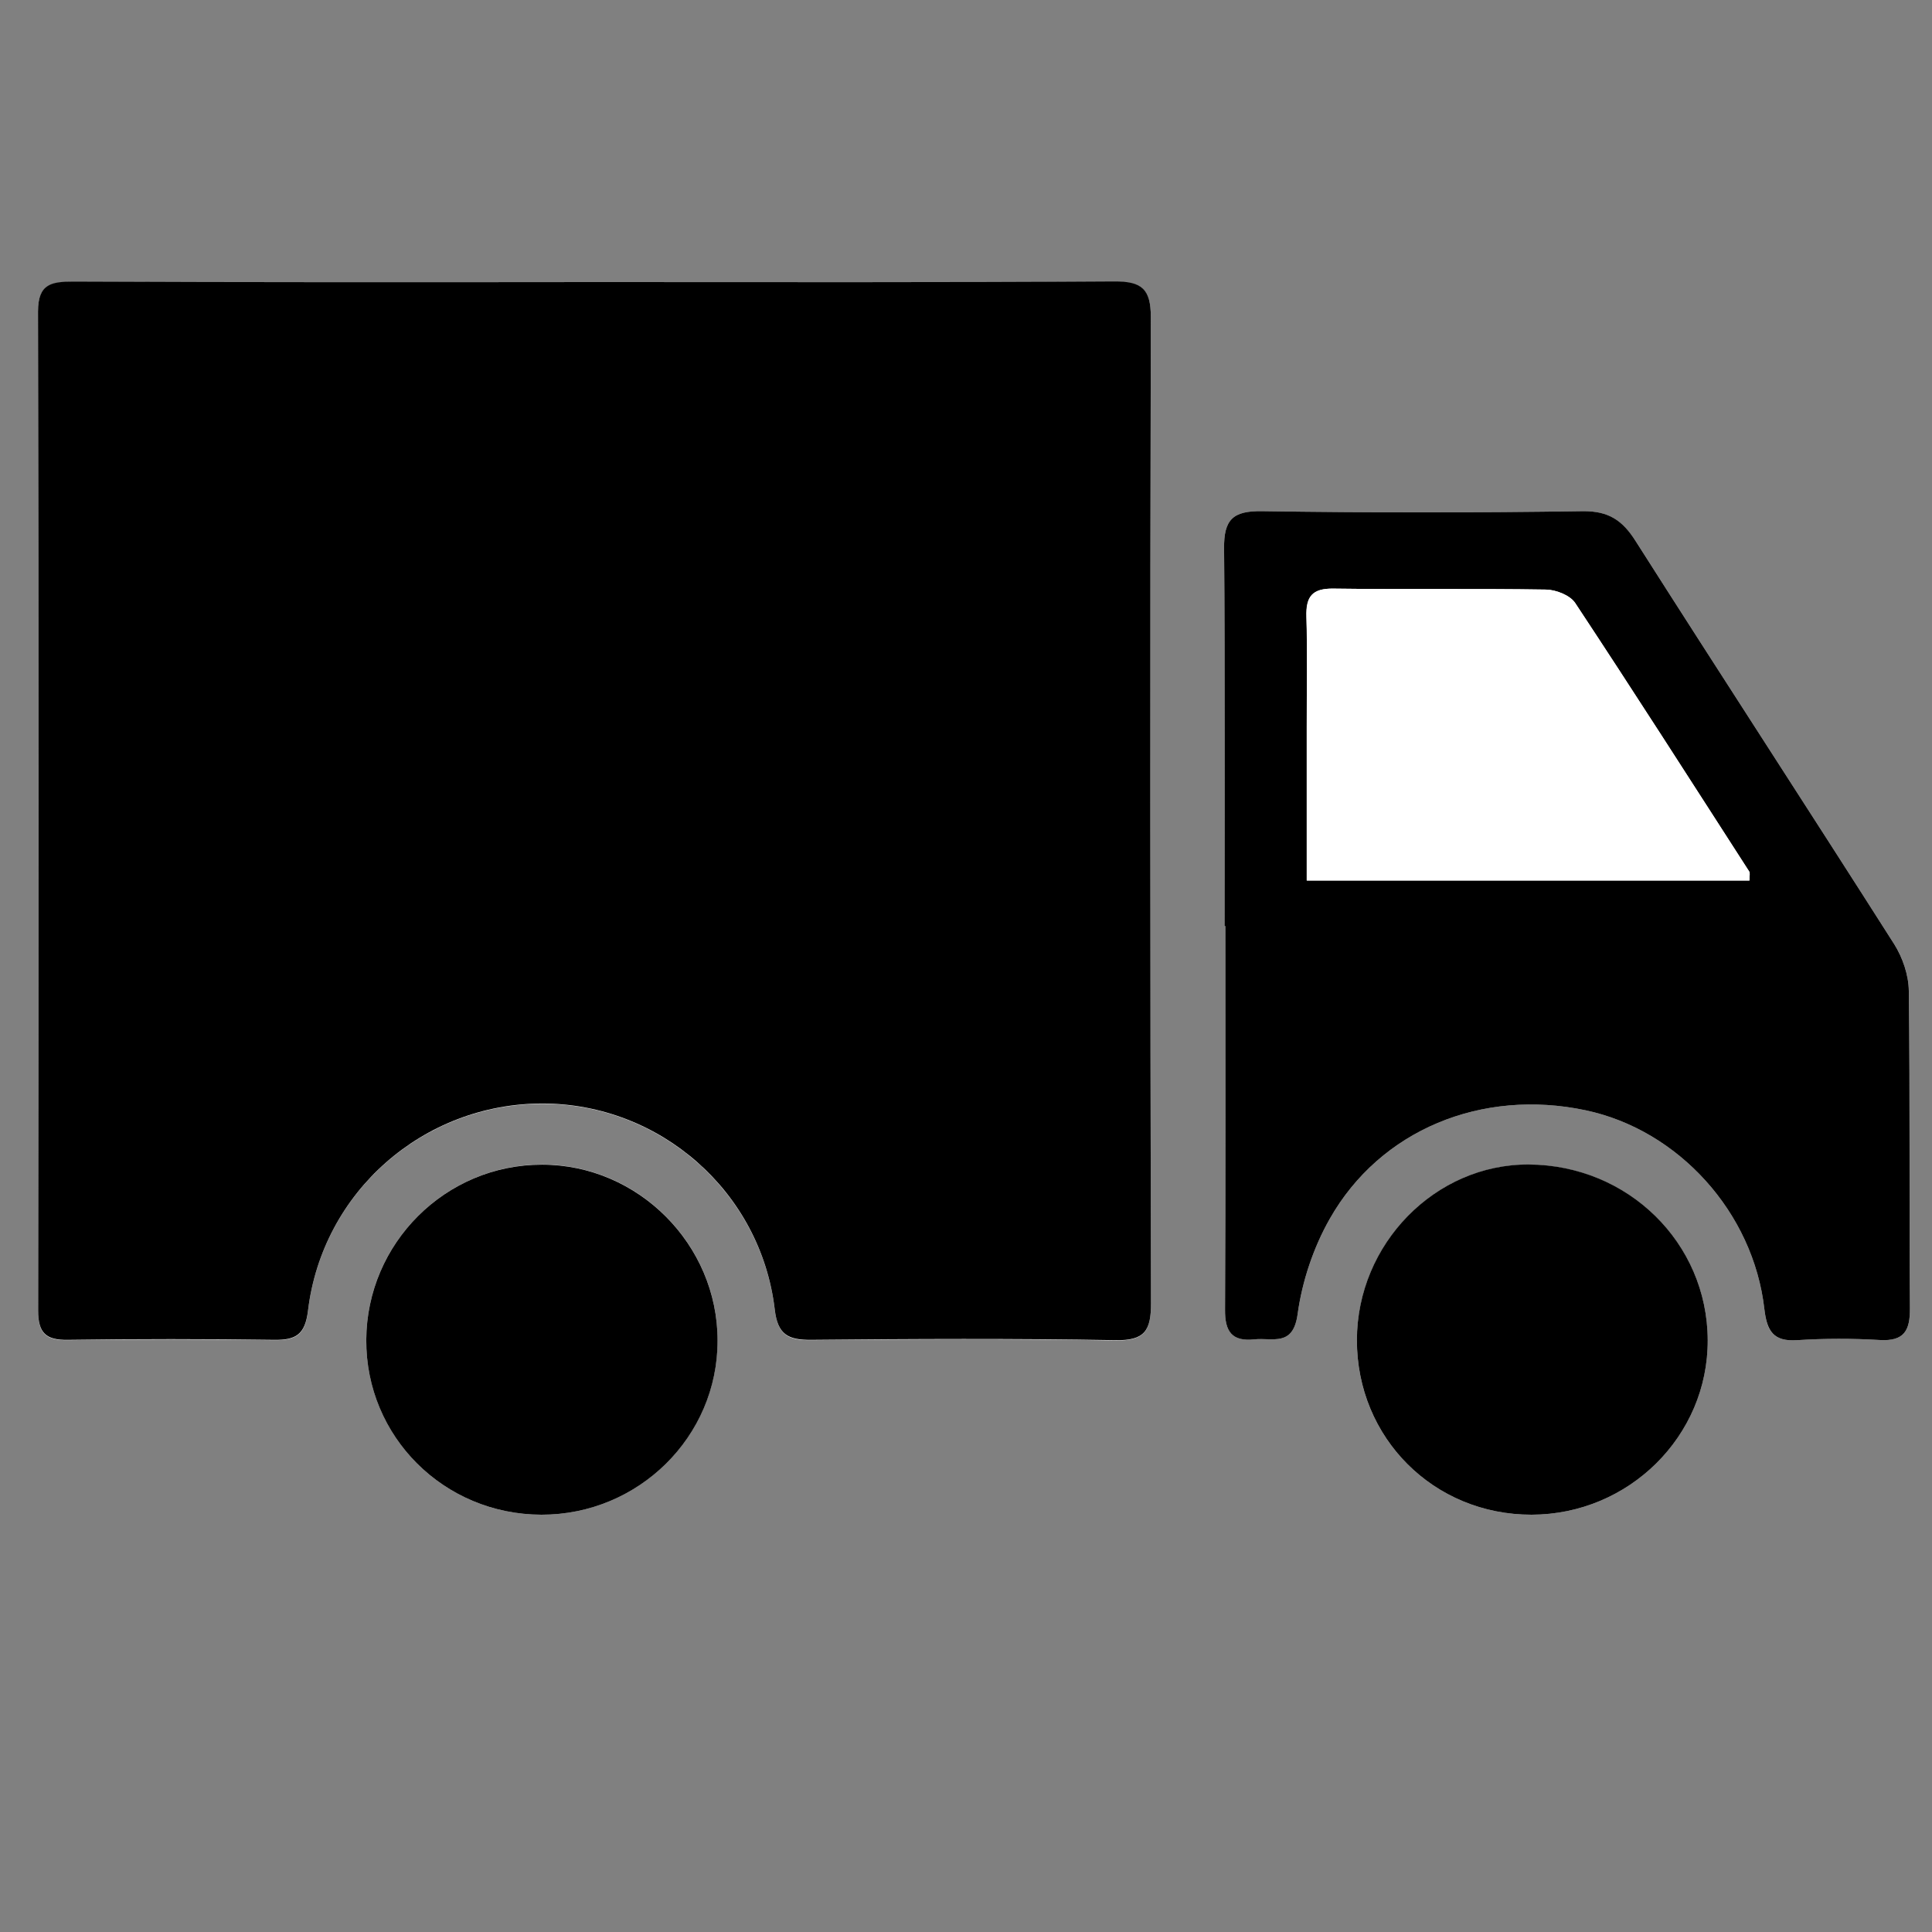 <?xml version="1.0" encoding="utf-8"?>
<!-- Generator: Adobe Illustrator 27.8.0, SVG Export Plug-In . SVG Version: 6.00 Build 0)  -->
<svg version="1.1" id="Layer_1" xmlns="http://www.w3.org/2000/svg" xmlns:xlink="http://www.w3.org/1999/xlink" x="0px" y="0px"
	 viewBox="0 0 1200 1200" style="enable-background:new 0 0 1200 1200;" xml:space="preserve">
<rect x="0" y="0" width="1200" height="1200" fill="#808080" stroke="none"/>
<style type="text/css">
	.st0{fill:#FFFFFF;}
</style>
<g>
	<path class="st0" d="M370.9,175.3c-108.4,0-216.8,0.1-325.2-0.2c-13.5,0-22.1,1.2-22.1,18.6c0.5,206.9,0.4,413.7,0.1,620.6
		c0,13.9,4.8,18.3,18.4,18.1c42.7-0.6,85.4-0.6,128.1,0c13.5,0.2,19.4-3.2,21.1-18.1c8.8-73.9,71.6-128.7,145.7-128.7
		c72.9,0,135.5,54.8,144.2,127.8c1.9,15.8,8.3,19.2,22.6,19c63.1-0.6,126.1-0.9,189.2,0.2c18,0.3,21.9-6.1,21.9-22.7
		c-0.5-204.2-0.6-408.5-0.1-612.7c0-17.5-5.6-22.3-22.7-22.2C585,175.6,478,175.2,370.9,175.3z M760.6,575.2c0.2,0,0.3,0,0.5,0
		c0,79.5,0.2,158.9-0.2,238.4c-0.1,13.4,4.4,19.8,18.2,18.3c11.3-1.2,24,4.9,26.9-15.8c2.8-20.3,9.8-41.2,19.9-59
		c31.4-55.4,94.5-81.1,158.9-67.5c57.7,12.2,104.3,63.4,111.1,123.6c1.5,13.6,5.5,20.2,20.4,19.2c17-1.1,34.2-1.1,51.2-0.1
		c15.3,0.9,18.9-5.9,18.8-19.8c-0.5-65.7,0.1-131.4-0.7-197c-0.1-9.8-3.8-20.8-9.1-29.1c-53.2-83.6-107.3-166.6-160.5-250.2
		c-8.3-13-17-18.9-33-18.7c-66.3,1-132.7,1-199,0c-18.2-0.3-23.9,5.1-23.7,23.2C761.1,418.9,760.6,497.1,760.6,575.2z M951.3,940.8
		c60.4-0.1,109.5-48.8,109.4-108.3c-0.2-60.4-49.5-108.8-111.2-109.1c-58-0.3-106.5,49.3-106.7,109
		C842.7,893.1,890.5,940.9,951.3,940.8z M336.3,940.8c60.3,0.1,109.4-48.5,109.4-108.3c0-59.7-49.4-109.2-109-109.2
		c-59.9,0-108.9,48.8-109.2,108.8C227.2,892.3,275.7,940.7,336.3,940.8z"/>
	<path d="M370.9,175.2c107.1,0,214.2,0.3,321.2-0.4c17.1-0.1,22.7,4.7,22.7,22.2c-0.5,204.2-0.4,408.5,0.1,612.7
		c0,16.7-3.9,23-21.9,22.7c-63-1.1-126.1-0.8-189.2-0.2c-14.3,0.1-20.8-3.2-22.6-19c-8.7-73-71.2-127.7-144.2-127.8
		c-74,0-136.8,54.8-145.7,128.7c-1.8,14.9-7.6,18.3-21.1,18.1c-42.7-0.6-85.4-0.6-128.1,0c-13.5,0.2-18.4-4.2-18.4-18.1
		c0.3-206.9,0.4-413.7-0.1-620.6c0-17.4,8.5-18.6,22.1-18.6C154.1,175.4,262.5,175.3,370.9,175.2z"/>
	<path d="M760.6,575.2c0-78.2,0.4-156.3-0.3-234.5c-0.2-18.1,5.5-23.5,23.7-23.2c66.3,1,132.7,1,199,0c16.1-0.2,24.8,5.7,33,18.7
		c53.2,83.6,107.3,166.6,160.5,250.2c5.3,8.4,9,19.3,9.1,29.1c0.8,65.7,0.2,131.4,0.7,197c0.1,13.9-3.5,20.7-18.8,19.8
		c-17-1-34.2-1-51.2,0.1c-14.8,1-18.8-5.6-20.4-19.2c-6.8-60.2-53.4-111.4-111.1-123.6c-64.4-13.6-127.5,12.1-158.9,67.5
		c-10.1,17.8-17.1,38.7-19.9,59c-2.8,20.7-15.6,14.6-26.9,15.8c-13.9,1.5-18.3-4.9-18.2-18.3c0.4-79.5,0.2-158.9,0.2-238.4
		C761,575.2,760.8,575.2,760.6,575.2z M1086.6,546.9c0-3.1,0.5-4.7-0.1-5.6c-35.9-55.7-71.6-111.5-108.1-166.8
		c-3.2-4.8-11.9-8.2-18.1-8.3c-44-0.7-88,0-132-0.6c-13.2-0.2-17.1,4.9-16.8,17.4c0.7,23,0.2,46,0.2,69c0,31.3,0,62.7,0,94.9
		C905.1,546.9,995.9,546.9,1086.6,546.9z"/>
	<path d="M951.3,940.8c-60.8,0.1-108.6-47.7-108.5-108.5c0.1-59.7,48.7-109.3,106.7-109c61.7,0.3,111,48.7,111.2,109.1
		C1060.9,892,1011.7,940.7,951.3,940.8z"/>
	<path d="M336.3,940.8c-60.6-0.1-109.1-48.5-108.8-108.6c0.3-60.1,49.3-108.9,109.2-108.8c59.6,0,109,49.5,109,109.2
		C445.8,892.3,396.6,940.9,336.3,940.8z"/>
	<path class="st0" d="M1086.6,546.9c-90.7,0-181.6,0-275,0c0-32.3,0-63.6,0-94.9c0-23,0.5-46-0.2-69c-0.4-12.5,3.6-17.6,16.8-17.4
		c44,0.6,88-0.1,132,0.6c6.2,0.1,14.9,3.5,18.1,8.3c36.6,55.3,72.3,111.1,108.1,166.8C1087.1,542.3,1086.6,543.9,1086.6,546.9z"/>
</g>
<path class="st0" d="M-80.9,1104.3"/>
</svg>
